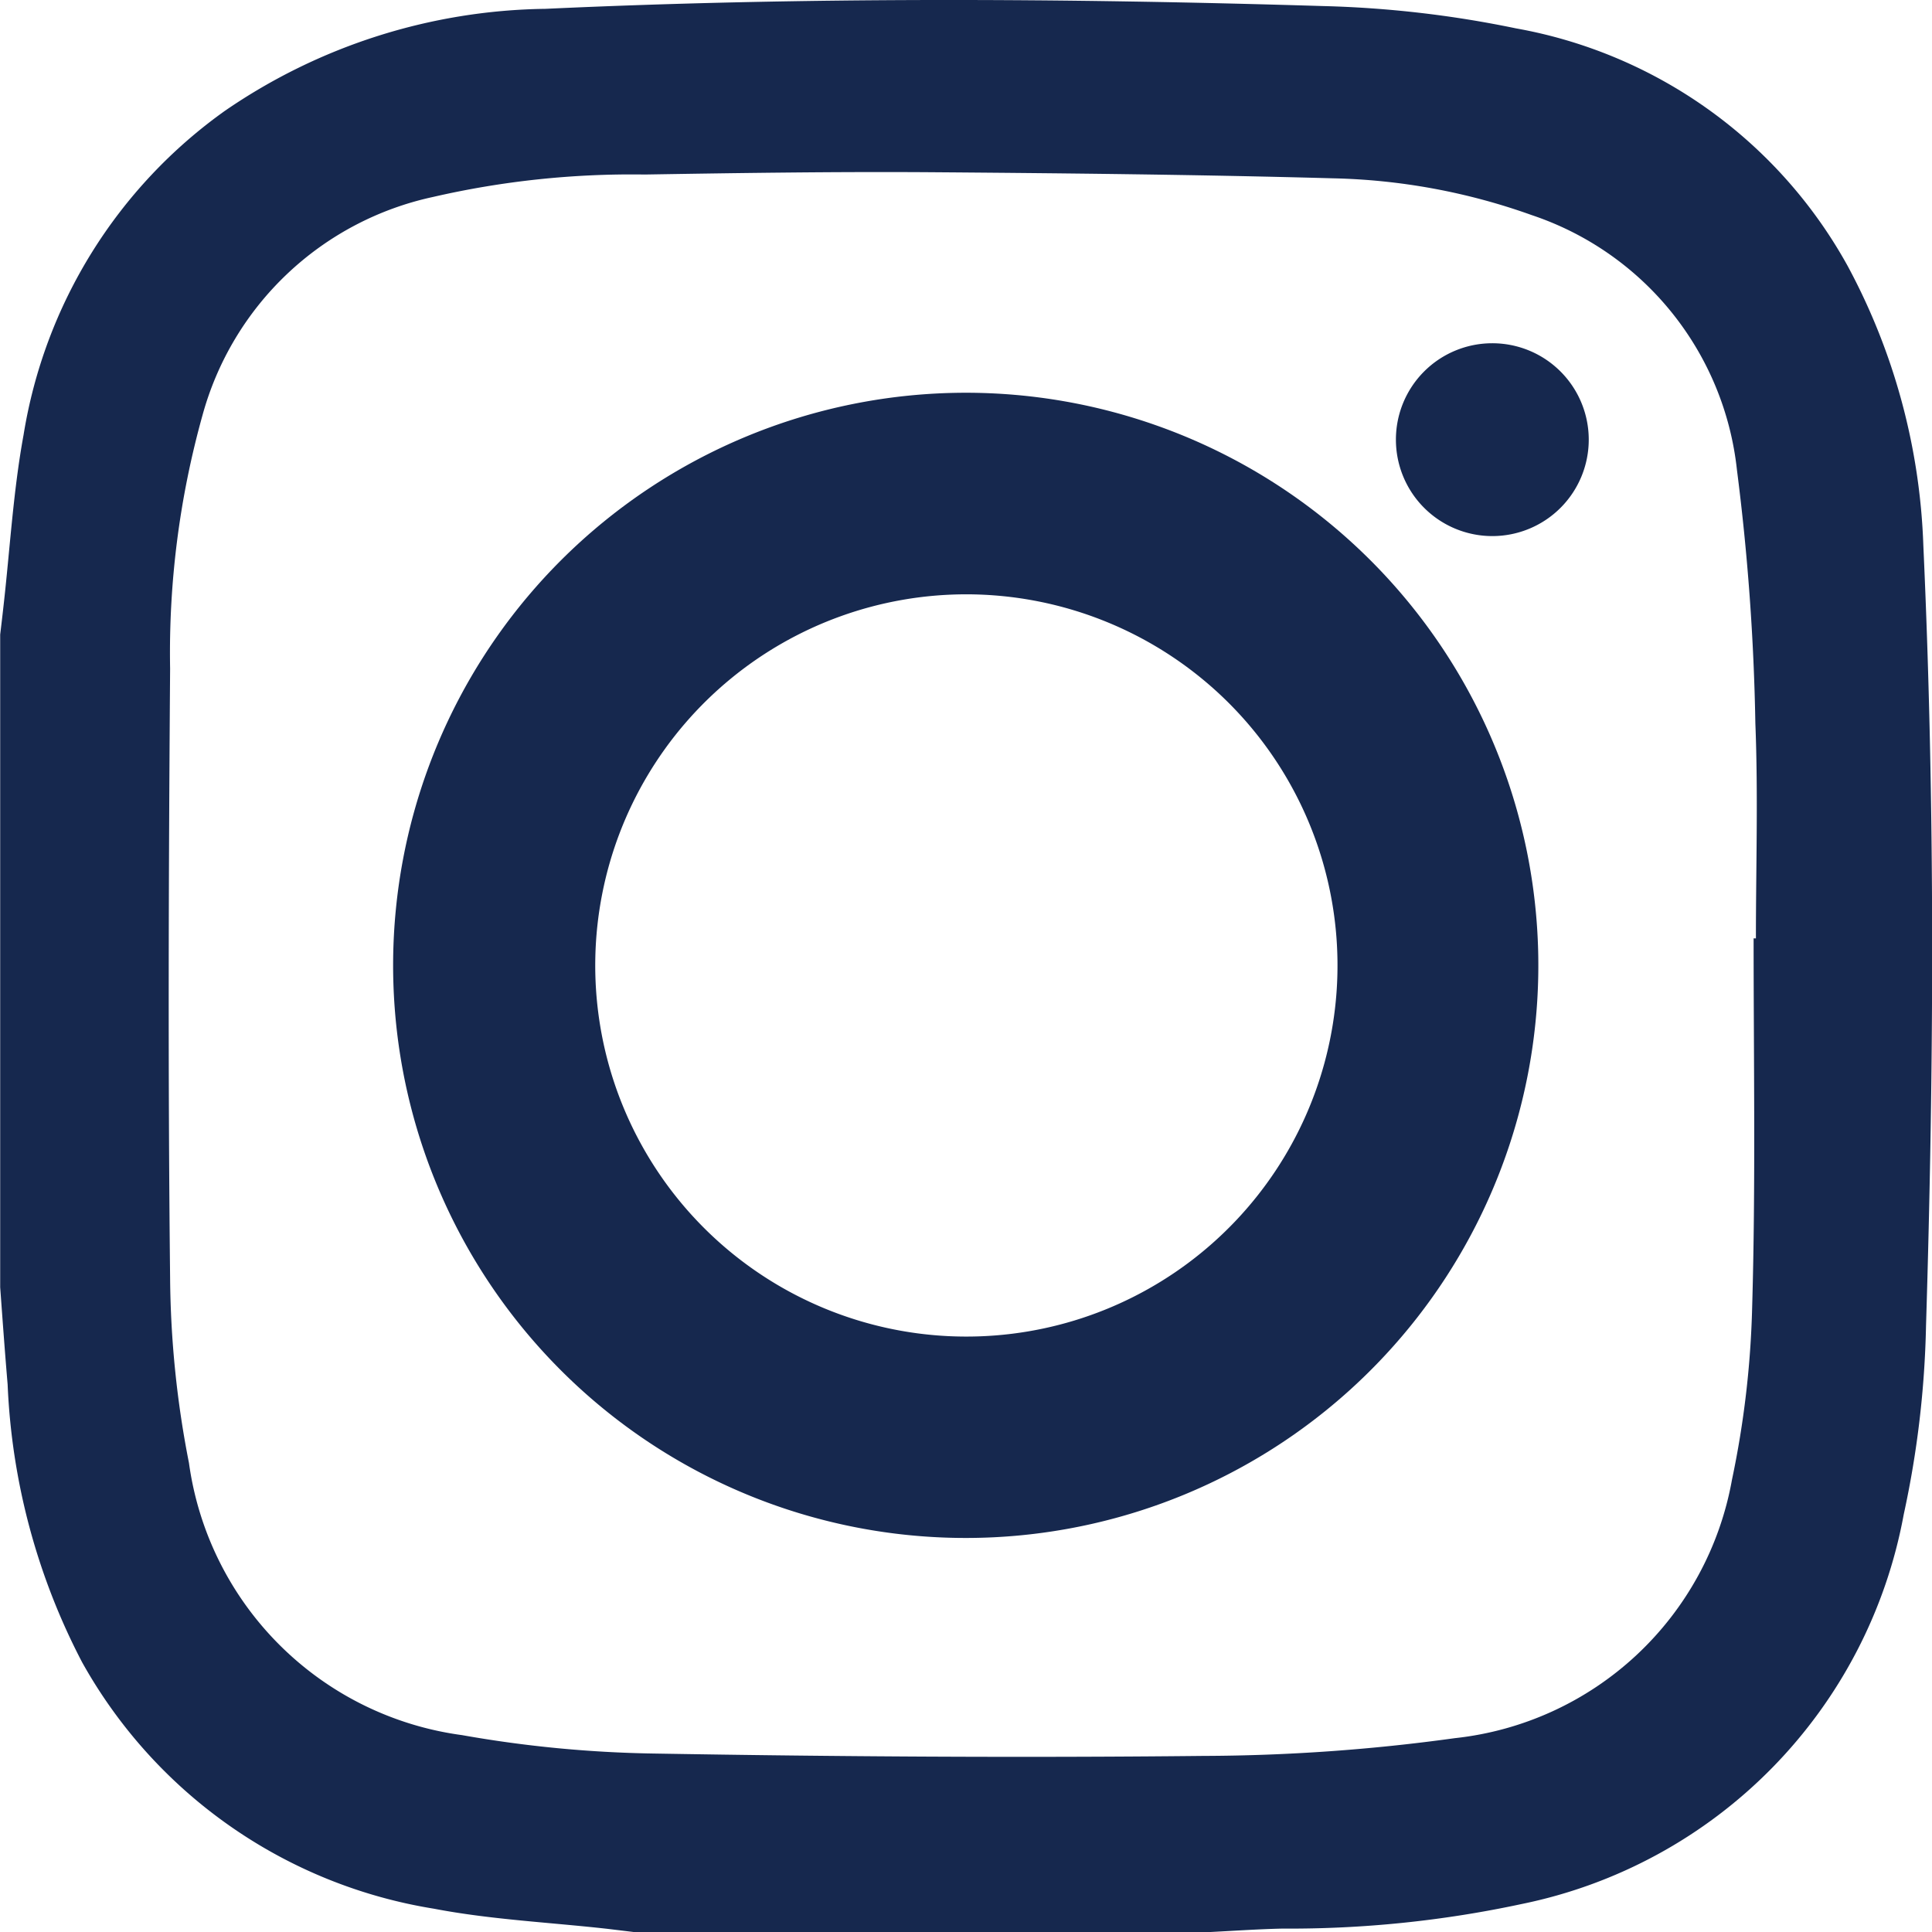 <svg xmlns="http://www.w3.org/2000/svg" width="21" height="21" viewBox="0 0 21 21">
  <g id="instagram-blue" transform="translate(0)">
    <path id="Path_4" data-name="Path 4" d="M158.929,113.961h-6.272l-.281-.034c-.63-.071-1.267-.1-1.888-.219a5.352,5.352,0,0,1-3.826-2.68,7.164,7.164,0,0,1-.809-3.018c-.03-.352-.055-.7-.081-1.057V99.858c.012-.1.024-.2.035-.3.071-.623.106-1.253.219-1.869a5.373,5.373,0,0,1,2.191-3.525,6.291,6.291,0,0,1,3.481-1.107c2.819-.13,5.641-.116,8.459-.03a11.737,11.737,0,0,1,2.089.242,5.153,5.153,0,0,1,3.609,2.586,6.9,6.9,0,0,1,.821,3.037c.129,2.826.116,5.654.029,8.481a10.616,10.616,0,0,1-.242,2.048,5.3,5.3,0,0,1-4.154,4.236,12.029,12.029,0,0,1-2.6.267C159.445,113.93,159.187,113.948,158.929,113.961Zm5.9-10.8h.027c0-.779.025-1.559-.006-2.337a24.954,24.954,0,0,0-.2-2.754,3.293,3.293,0,0,0-2.231-2.771,6.838,6.838,0,0,0-2.166-.4c-1.453-.04-2.908-.055-4.362-.066-1.041-.007-2.077.008-3.115.025a9.615,9.615,0,0,0-2.3.244,3.325,3.325,0,0,0-2.505,2.373,9.6,9.6,0,0,0-.352,2.754c-.016,2.207-.024,4.414,0,6.621a10.794,10.794,0,0,0,.205,2.013,3.462,3.462,0,0,0,2.968,2.958,13.055,13.055,0,0,0,2.075.2c1.994.034,3.99.047,5.984.026a20.345,20.345,0,0,0,2.733-.193,3.434,3.434,0,0,0,3.012-2.81,10.3,10.3,0,0,0,.219-1.867C164.854,105.841,164.831,104.5,164.831,103.163Z" transform="translate(-145.77 -92.961)" fill="#16284e"/>
    <path id="Path_5" data-name="Path 5" d="M245.426,186.4a6.224,6.224,0,1,1-4.4,1.824A6.231,6.231,0,0,1,245.426,186.4Zm0,2.191a4.034,4.034,0,1,0,2.859,1.179,4.042,4.042,0,0,0-2.859-1.179Z" transform="translate(-234.931 -182.131)" fill="#16284e"/>
    <path id="Path_6" data-name="Path 6" d="M417.8,159.578a1.048,1.048,0,1,1-1.046,1.05,1.047,1.047,0,0,1,1.046-1.05Z" transform="translate(-401.581 -155.847)" fill="#16284e"/>
  </g>
</svg>
